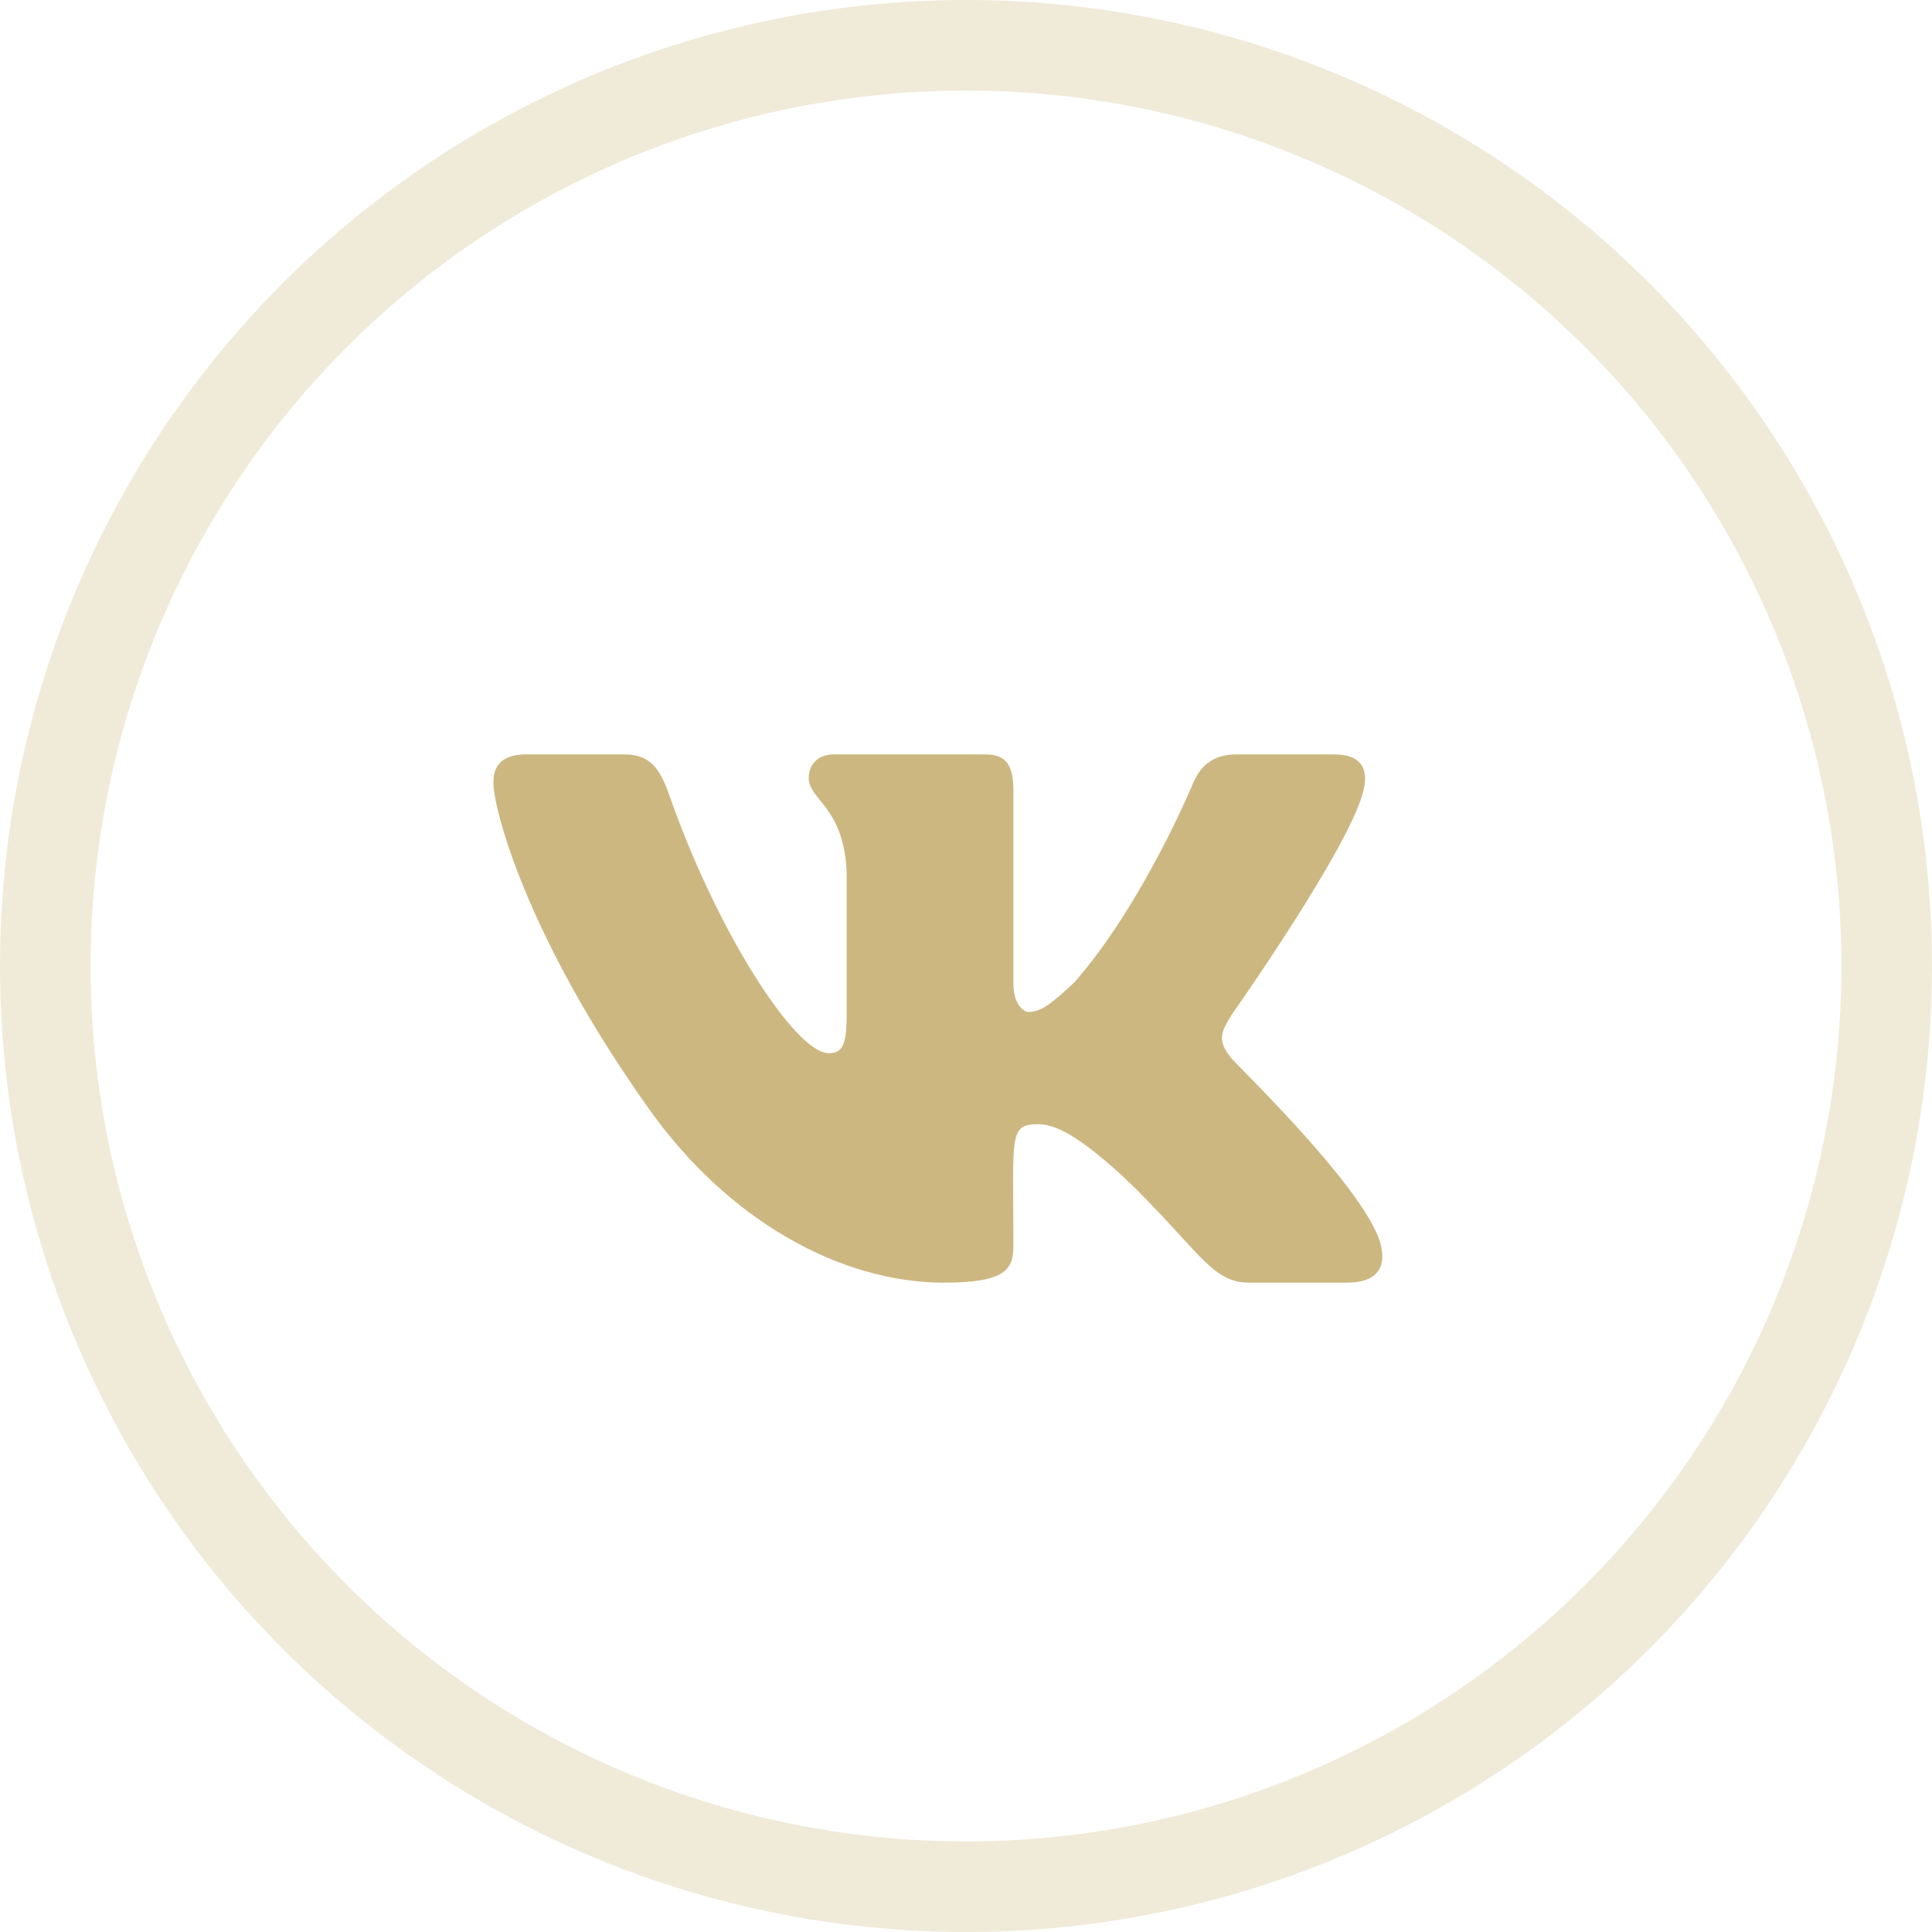 <?xml version="1.0" encoding="UTF-8"?> <svg xmlns="http://www.w3.org/2000/svg" width="32" height="32" viewBox="0 0 32 32" fill="none"> <path d="M22.582 13.097C22.664 12.769 22.582 12.495 22.09 12.495H20.477C20.066 12.495 19.875 12.714 19.766 12.96C19.766 12.96 18.945 14.956 17.797 16.269C17.414 16.624 17.25 16.761 17.031 16.761C16.949 16.761 16.785 16.624 16.785 16.296V13.097C16.785 12.687 16.676 12.495 16.32 12.495H13.805C13.531 12.495 13.395 12.687 13.395 12.878C13.395 13.261 13.969 13.343 14.023 14.437V16.815C14.023 17.335 13.941 17.444 13.723 17.444C13.176 17.444 11.863 15.421 11.07 13.124C10.906 12.687 10.742 12.495 10.332 12.495H8.719C8.281 12.495 8.172 12.714 8.172 12.96C8.172 13.398 8.719 15.503 10.715 18.319C12.055 20.233 13.941 21.245 15.637 21.245C16.648 21.245 16.785 21.026 16.785 20.644C16.785 18.811 16.703 18.62 17.195 18.62C17.441 18.62 17.852 18.757 18.809 19.686C19.902 20.78 20.094 21.245 20.695 21.245H22.309C22.773 21.245 22.992 21.026 22.855 20.561C22.555 19.632 20.504 17.663 20.395 17.526C20.148 17.226 20.23 17.089 20.395 16.815C20.395 16.815 22.363 14.026 22.582 13.097Z" fill="#CDB781"></path> <circle cx="16" cy="16" r="15.25" stroke="#CDB781" stroke-opacity="0.3" stroke-width="1.5"></circle> </svg> 